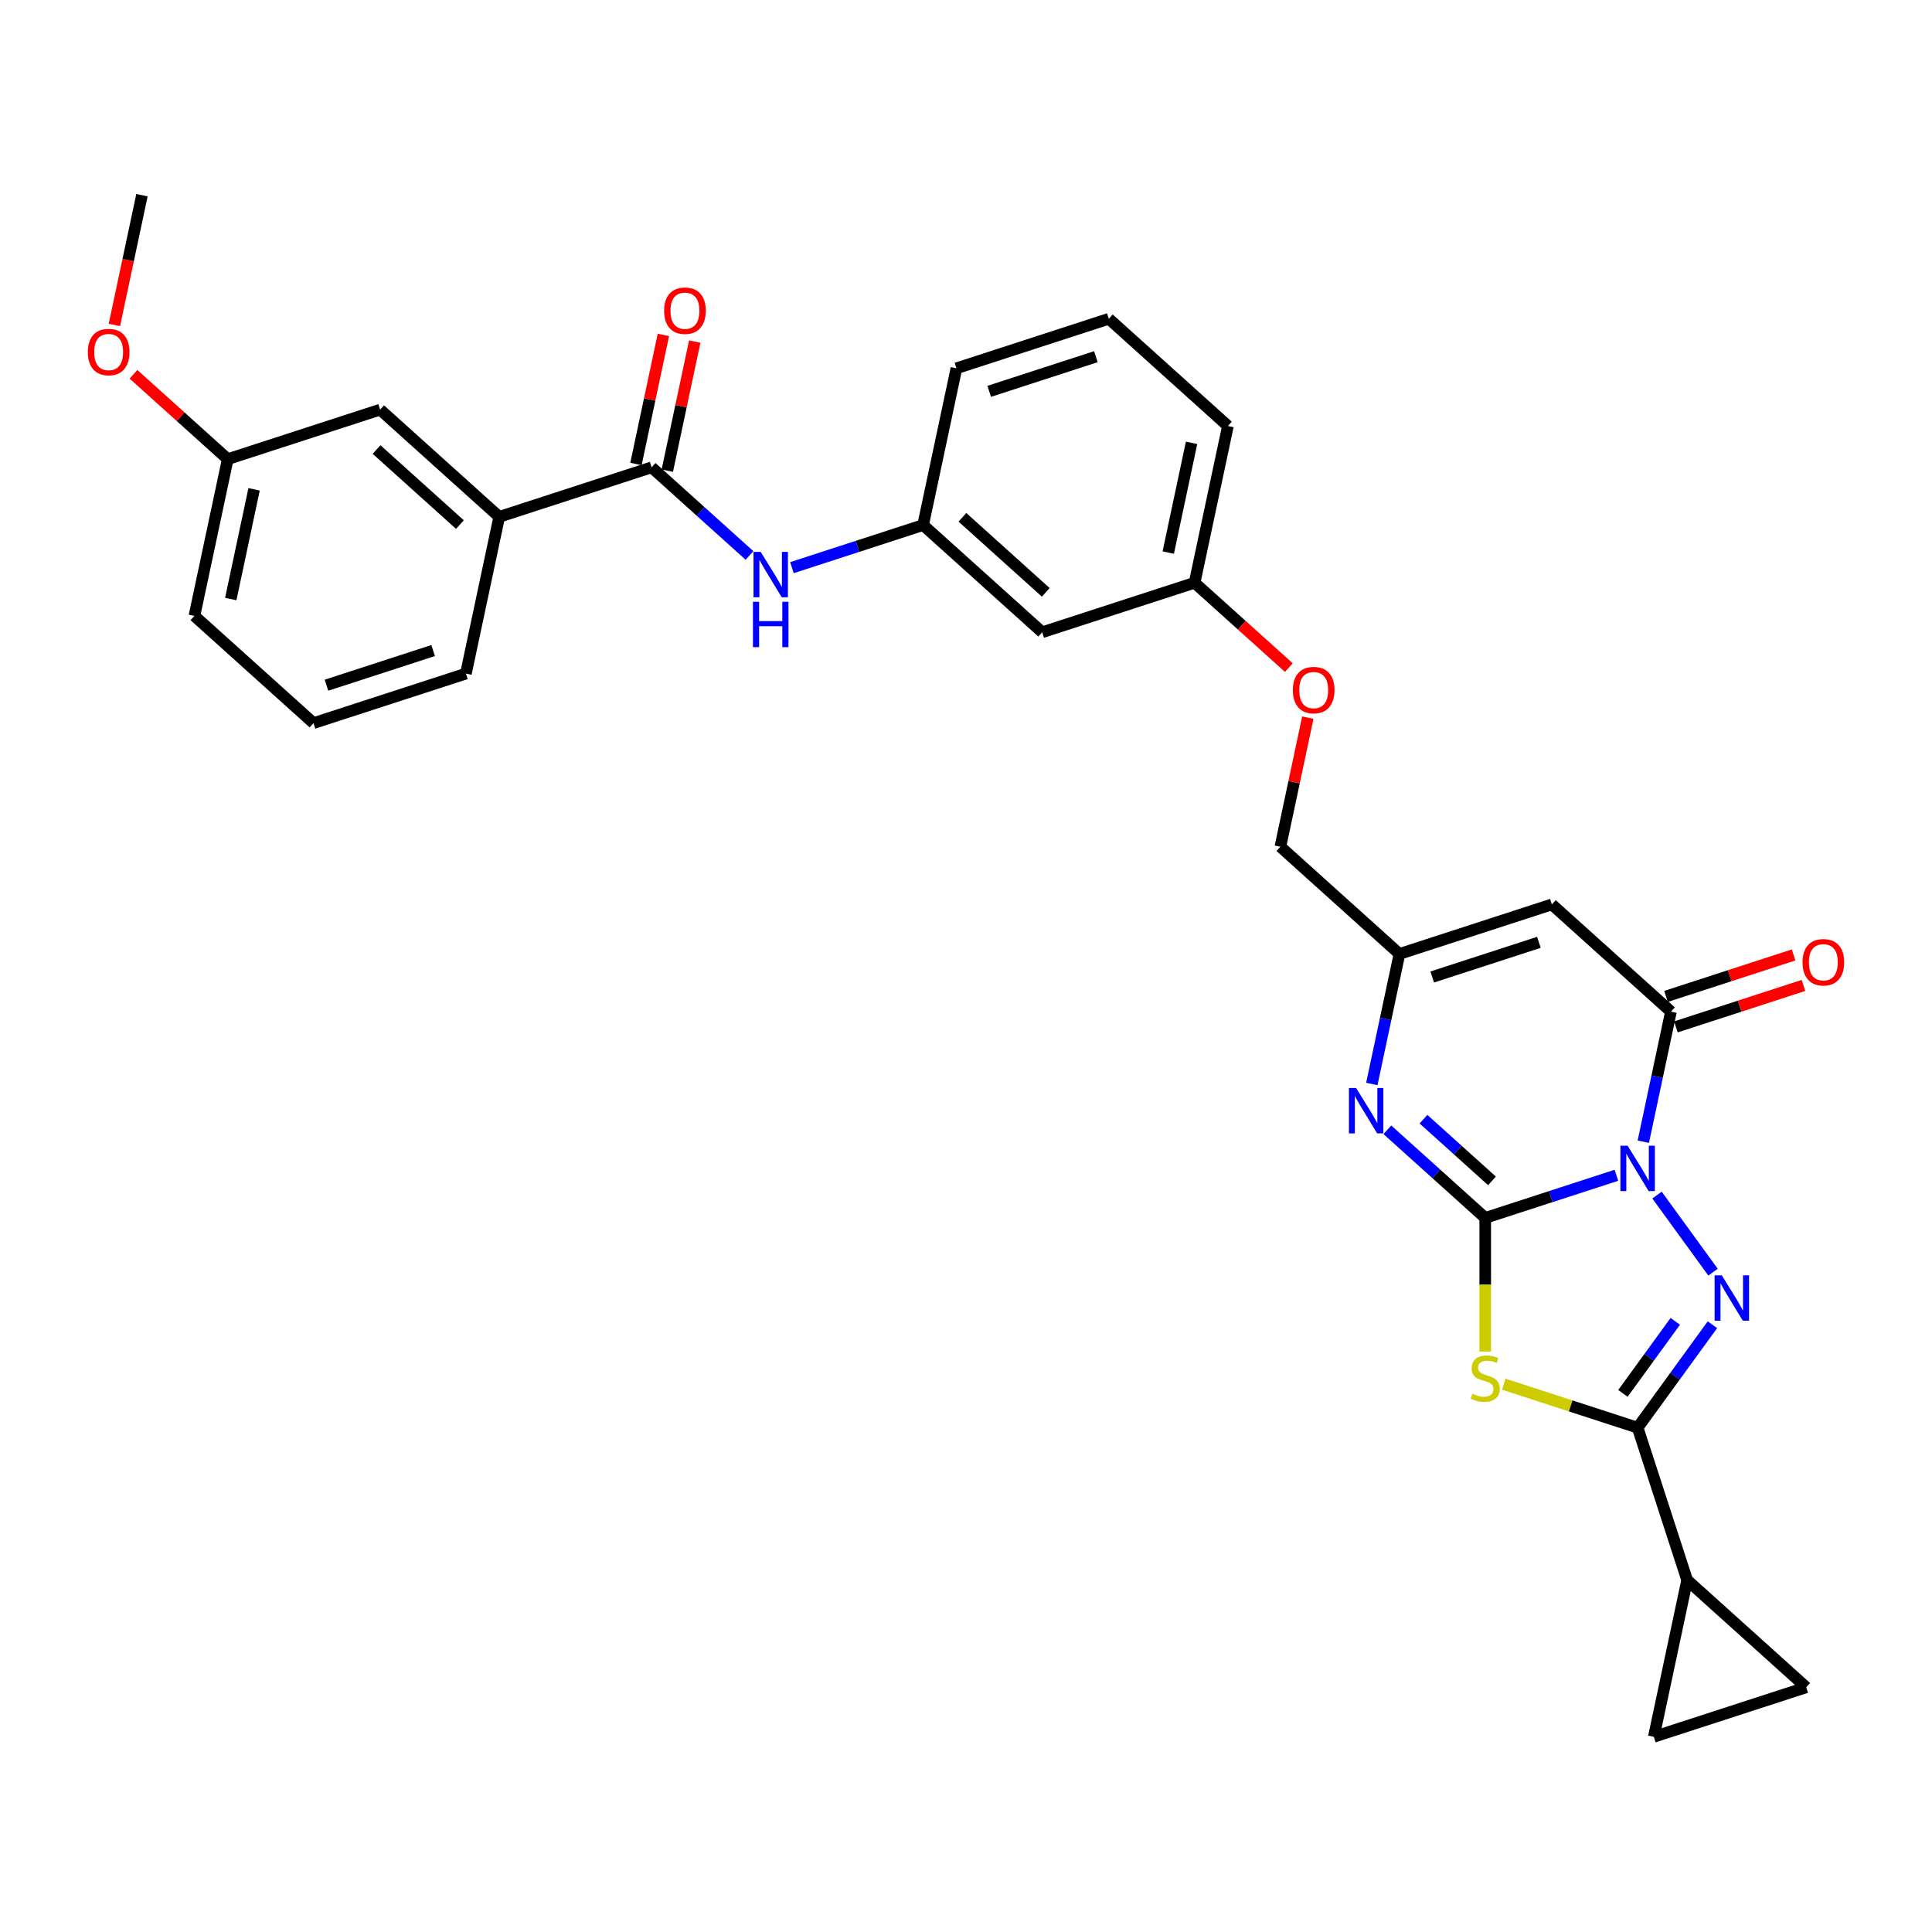 <?xml version='1.0' encoding='iso-8859-1'?>
<svg version='1.1' baseProfile='full'
              xmlns='http://www.w3.org/2000/svg'
                      xmlns:rdkit='http://www.rdkit.org/xml'
                      xmlns:xlink='http://www.w3.org/1999/xlink'
                  xml:space='preserve'
width='1000px' height='1000px' viewBox='0 0 1000 1000'>
<!-- END OF HEADER -->
<rect style='opacity:1.0;fill:#FFFFFF;stroke:none' width='1000' height='1000' x='0' y='0'> </rect>
<path class='bond-0' d='M 836.653,608.326 L 802.702,619.358' style='fill:none;fill-rule:evenodd;stroke:#0000FF;stroke-width:6px;stroke-linecap:butt;stroke-linejoin:miter;stroke-opacity:1' />
<path class='bond-0' d='M 802.702,619.358 L 768.751,630.389' style='fill:none;fill-rule:evenodd;stroke:#000000;stroke-width:6px;stroke-linecap:butt;stroke-linejoin:miter;stroke-opacity:1' />
<path class='bond-1' d='M 857.674,618.577 L 886.658,658.469' style='fill:none;fill-rule:evenodd;stroke:#0000FF;stroke-width:6px;stroke-linecap:butt;stroke-linejoin:miter;stroke-opacity:1' />
<path class='bond-4' d='M 850.572,590.94 L 857.726,557.284' style='fill:none;fill-rule:evenodd;stroke:#0000FF;stroke-width:6px;stroke-linecap:butt;stroke-linejoin:miter;stroke-opacity:1' />
<path class='bond-4' d='M 857.726,557.284 L 864.879,523.628' style='fill:none;fill-rule:evenodd;stroke:#000000;stroke-width:6px;stroke-linecap:butt;stroke-linejoin:miter;stroke-opacity:1' />
<path class='bond-2' d='M 768.751,630.389 L 768.751,664.968' style='fill:none;fill-rule:evenodd;stroke:#000000;stroke-width:6px;stroke-linecap:butt;stroke-linejoin:miter;stroke-opacity:1' />
<path class='bond-2' d='M 768.751,664.968 L 768.751,699.547' style='fill:none;fill-rule:evenodd;stroke:#CCCC00;stroke-width:6px;stroke-linecap:butt;stroke-linejoin:miter;stroke-opacity:1' />
<path class='bond-5' d='M 768.751,630.389 L 743.423,607.583' style='fill:none;fill-rule:evenodd;stroke:#000000;stroke-width:6px;stroke-linecap:butt;stroke-linejoin:miter;stroke-opacity:1' />
<path class='bond-5' d='M 743.423,607.583 L 718.094,584.777' style='fill:none;fill-rule:evenodd;stroke:#0000FF;stroke-width:6px;stroke-linecap:butt;stroke-linejoin:miter;stroke-opacity:1' />
<path class='bond-5' d='M 772.253,611.22 L 754.523,595.255' style='fill:none;fill-rule:evenodd;stroke:#000000;stroke-width:6px;stroke-linecap:butt;stroke-linejoin:miter;stroke-opacity:1' />
<path class='bond-5' d='M 754.523,595.255 L 736.793,579.291' style='fill:none;fill-rule:evenodd;stroke:#0000FF;stroke-width:6px;stroke-linecap:butt;stroke-linejoin:miter;stroke-opacity:1' />
<path class='bond-3' d='M 886.348,685.679 L 866.991,712.321' style='fill:none;fill-rule:evenodd;stroke:#0000FF;stroke-width:6px;stroke-linecap:butt;stroke-linejoin:miter;stroke-opacity:1' />
<path class='bond-3' d='M 866.991,712.321 L 847.635,738.963' style='fill:none;fill-rule:evenodd;stroke:#000000;stroke-width:6px;stroke-linecap:butt;stroke-linejoin:miter;stroke-opacity:1' />
<path class='bond-3' d='M 867.12,683.921 L 853.571,702.57' style='fill:none;fill-rule:evenodd;stroke:#0000FF;stroke-width:6px;stroke-linecap:butt;stroke-linejoin:miter;stroke-opacity:1' />
<path class='bond-3' d='M 853.571,702.57 L 840.021,721.22' style='fill:none;fill-rule:evenodd;stroke:#000000;stroke-width:6px;stroke-linecap:butt;stroke-linejoin:miter;stroke-opacity:1' />
<path class='bond-31' d='M 778.356,716.453 L 812.995,727.708' style='fill:none;fill-rule:evenodd;stroke:#CCCC00;stroke-width:6px;stroke-linecap:butt;stroke-linejoin:miter;stroke-opacity:1' />
<path class='bond-31' d='M 812.995,727.708 L 847.635,738.963' style='fill:none;fill-rule:evenodd;stroke:#000000;stroke-width:6px;stroke-linecap:butt;stroke-linejoin:miter;stroke-opacity:1' />
<path class='bond-9' d='M 847.635,738.963 L 873.265,817.846' style='fill:none;fill-rule:evenodd;stroke:#000000;stroke-width:6px;stroke-linecap:butt;stroke-linejoin:miter;stroke-opacity:1' />
<path class='bond-6' d='M 864.879,523.628 L 803.241,468.128' style='fill:none;fill-rule:evenodd;stroke:#000000;stroke-width:6px;stroke-linecap:butt;stroke-linejoin:miter;stroke-opacity:1' />
<path class='bond-14' d='M 867.443,531.516 L 900.456,520.789' style='fill:none;fill-rule:evenodd;stroke:#000000;stroke-width:6px;stroke-linecap:butt;stroke-linejoin:miter;stroke-opacity:1' />
<path class='bond-14' d='M 900.456,520.789 L 933.47,510.063' style='fill:none;fill-rule:evenodd;stroke:#FF0000;stroke-width:6px;stroke-linecap:butt;stroke-linejoin:miter;stroke-opacity:1' />
<path class='bond-14' d='M 862.316,515.74 L 895.33,505.013' style='fill:none;fill-rule:evenodd;stroke:#000000;stroke-width:6px;stroke-linecap:butt;stroke-linejoin:miter;stroke-opacity:1' />
<path class='bond-14' d='M 895.33,505.013 L 928.344,494.286' style='fill:none;fill-rule:evenodd;stroke:#FF0000;stroke-width:6px;stroke-linecap:butt;stroke-linejoin:miter;stroke-opacity:1' />
<path class='bond-32' d='M 710.05,561.071 L 717.204,527.415' style='fill:none;fill-rule:evenodd;stroke:#0000FF;stroke-width:6px;stroke-linecap:butt;stroke-linejoin:miter;stroke-opacity:1' />
<path class='bond-32' d='M 717.204,527.415 L 724.357,493.759' style='fill:none;fill-rule:evenodd;stroke:#000000;stroke-width:6px;stroke-linecap:butt;stroke-linejoin:miter;stroke-opacity:1' />
<path class='bond-7' d='M 803.241,468.128 L 724.357,493.759' style='fill:none;fill-rule:evenodd;stroke:#000000;stroke-width:6px;stroke-linecap:butt;stroke-linejoin:miter;stroke-opacity:1' />
<path class='bond-7' d='M 796.535,487.75 L 741.316,505.691' style='fill:none;fill-rule:evenodd;stroke:#000000;stroke-width:6px;stroke-linecap:butt;stroke-linejoin:miter;stroke-opacity:1' />
<path class='bond-19' d='M 724.357,493.759 L 662.719,438.259' style='fill:none;fill-rule:evenodd;stroke:#000000;stroke-width:6px;stroke-linecap:butt;stroke-linejoin:miter;stroke-opacity:1' />
<path class='bond-8' d='M 337.281,241.892 L 362.61,264.697' style='fill:none;fill-rule:evenodd;stroke:#000000;stroke-width:6px;stroke-linecap:butt;stroke-linejoin:miter;stroke-opacity:1' />
<path class='bond-8' d='M 362.61,264.697 L 387.938,287.503' style='fill:none;fill-rule:evenodd;stroke:#0000FF;stroke-width:6px;stroke-linecap:butt;stroke-linejoin:miter;stroke-opacity:1' />
<path class='bond-13' d='M 337.281,241.892 L 258.398,267.522' style='fill:none;fill-rule:evenodd;stroke:#000000;stroke-width:6px;stroke-linecap:butt;stroke-linejoin:miter;stroke-opacity:1' />
<path class='bond-16' d='M 345.394,243.616 L 352.495,210.209' style='fill:none;fill-rule:evenodd;stroke:#000000;stroke-width:6px;stroke-linecap:butt;stroke-linejoin:miter;stroke-opacity:1' />
<path class='bond-16' d='M 352.495,210.209 L 359.596,176.802' style='fill:none;fill-rule:evenodd;stroke:#FF0000;stroke-width:6px;stroke-linecap:butt;stroke-linejoin:miter;stroke-opacity:1' />
<path class='bond-16' d='M 329.168,240.167 L 336.269,206.76' style='fill:none;fill-rule:evenodd;stroke:#000000;stroke-width:6px;stroke-linecap:butt;stroke-linejoin:miter;stroke-opacity:1' />
<path class='bond-16' d='M 336.269,206.76 L 343.37,173.353' style='fill:none;fill-rule:evenodd;stroke:#FF0000;stroke-width:6px;stroke-linecap:butt;stroke-linejoin:miter;stroke-opacity:1' />
<path class='bond-11' d='M 873.265,817.846 L 934.904,873.346' style='fill:none;fill-rule:evenodd;stroke:#000000;stroke-width:6px;stroke-linecap:butt;stroke-linejoin:miter;stroke-opacity:1' />
<path class='bond-12' d='M 873.265,817.846 L 856.021,898.977' style='fill:none;fill-rule:evenodd;stroke:#000000;stroke-width:6px;stroke-linecap:butt;stroke-linejoin:miter;stroke-opacity:1' />
<path class='bond-10' d='M 409.901,293.823 L 443.852,282.792' style='fill:none;fill-rule:evenodd;stroke:#0000FF;stroke-width:6px;stroke-linecap:butt;stroke-linejoin:miter;stroke-opacity:1' />
<path class='bond-10' d='M 443.852,282.792 L 477.803,271.76' style='fill:none;fill-rule:evenodd;stroke:#000000;stroke-width:6px;stroke-linecap:butt;stroke-linejoin:miter;stroke-opacity:1' />
<path class='bond-33' d='M 934.904,873.346 L 856.021,898.977' style='fill:none;fill-rule:evenodd;stroke:#000000;stroke-width:6px;stroke-linecap:butt;stroke-linejoin:miter;stroke-opacity:1' />
<path class='bond-17' d='M 258.398,267.522 L 196.759,212.023' style='fill:none;fill-rule:evenodd;stroke:#000000;stroke-width:6px;stroke-linecap:butt;stroke-linejoin:miter;stroke-opacity:1' />
<path class='bond-17' d='M 238.052,271.525 L 194.905,232.675' style='fill:none;fill-rule:evenodd;stroke:#000000;stroke-width:6px;stroke-linecap:butt;stroke-linejoin:miter;stroke-opacity:1' />
<path class='bond-24' d='M 258.398,267.522 L 241.153,348.653' style='fill:none;fill-rule:evenodd;stroke:#000000;stroke-width:6px;stroke-linecap:butt;stroke-linejoin:miter;stroke-opacity:1' />
<path class='bond-15' d='M 477.803,271.76 L 539.442,327.26' style='fill:none;fill-rule:evenodd;stroke:#000000;stroke-width:6px;stroke-linecap:butt;stroke-linejoin:miter;stroke-opacity:1' />
<path class='bond-15' d='M 498.149,267.758 L 541.296,306.607' style='fill:none;fill-rule:evenodd;stroke:#000000;stroke-width:6px;stroke-linecap:butt;stroke-linejoin:miter;stroke-opacity:1' />
<path class='bond-34' d='M 477.803,271.76 L 495.048,190.63' style='fill:none;fill-rule:evenodd;stroke:#000000;stroke-width:6px;stroke-linecap:butt;stroke-linejoin:miter;stroke-opacity:1' />
<path class='bond-22' d='M 196.759,212.023 L 117.876,237.653' style='fill:none;fill-rule:evenodd;stroke:#000000;stroke-width:6px;stroke-linecap:butt;stroke-linejoin:miter;stroke-opacity:1' />
<path class='bond-18' d='M 539.442,327.26 L 618.325,301.629' style='fill:none;fill-rule:evenodd;stroke:#000000;stroke-width:6px;stroke-linecap:butt;stroke-linejoin:miter;stroke-opacity:1' />
<path class='bond-20' d='M 662.719,438.259 L 669.82,404.852' style='fill:none;fill-rule:evenodd;stroke:#000000;stroke-width:6px;stroke-linecap:butt;stroke-linejoin:miter;stroke-opacity:1' />
<path class='bond-20' d='M 669.82,404.852 L 676.921,371.445' style='fill:none;fill-rule:evenodd;stroke:#FF0000;stroke-width:6px;stroke-linecap:butt;stroke-linejoin:miter;stroke-opacity:1' />
<path class='bond-21' d='M 667.108,345.553 L 642.716,323.591' style='fill:none;fill-rule:evenodd;stroke:#FF0000;stroke-width:6px;stroke-linecap:butt;stroke-linejoin:miter;stroke-opacity:1' />
<path class='bond-21' d='M 642.716,323.591 L 618.325,301.629' style='fill:none;fill-rule:evenodd;stroke:#000000;stroke-width:6px;stroke-linecap:butt;stroke-linejoin:miter;stroke-opacity:1' />
<path class='bond-28' d='M 618.325,301.629 L 635.57,220.499' style='fill:none;fill-rule:evenodd;stroke:#000000;stroke-width:6px;stroke-linecap:butt;stroke-linejoin:miter;stroke-opacity:1' />
<path class='bond-28' d='M 604.686,286.011 L 616.757,229.22' style='fill:none;fill-rule:evenodd;stroke:#000000;stroke-width:6px;stroke-linecap:butt;stroke-linejoin:miter;stroke-opacity:1' />
<path class='bond-23' d='M 117.876,237.653 L 93.484,215.692' style='fill:none;fill-rule:evenodd;stroke:#000000;stroke-width:6px;stroke-linecap:butt;stroke-linejoin:miter;stroke-opacity:1' />
<path class='bond-23' d='M 93.484,215.692 L 69.093,193.73' style='fill:none;fill-rule:evenodd;stroke:#FF0000;stroke-width:6px;stroke-linecap:butt;stroke-linejoin:miter;stroke-opacity:1' />
<path class='bond-35' d='M 117.876,237.653 L 100.631,318.784' style='fill:none;fill-rule:evenodd;stroke:#000000;stroke-width:6px;stroke-linecap:butt;stroke-linejoin:miter;stroke-opacity:1' />
<path class='bond-35' d='M 131.515,253.272 L 119.444,310.063' style='fill:none;fill-rule:evenodd;stroke:#000000;stroke-width:6px;stroke-linecap:butt;stroke-linejoin:miter;stroke-opacity:1' />
<path class='bond-30' d='M 59.203,168.203 L 66.342,134.613' style='fill:none;fill-rule:evenodd;stroke:#FF0000;stroke-width:6px;stroke-linecap:butt;stroke-linejoin:miter;stroke-opacity:1' />
<path class='bond-30' d='M 66.342,134.613 L 73.482,101.023' style='fill:none;fill-rule:evenodd;stroke:#000000;stroke-width:6px;stroke-linecap:butt;stroke-linejoin:miter;stroke-opacity:1' />
<path class='bond-25' d='M 241.153,348.653 L 162.27,374.284' style='fill:none;fill-rule:evenodd;stroke:#000000;stroke-width:6px;stroke-linecap:butt;stroke-linejoin:miter;stroke-opacity:1' />
<path class='bond-25' d='M 224.194,336.721 L 168.976,354.662' style='fill:none;fill-rule:evenodd;stroke:#000000;stroke-width:6px;stroke-linecap:butt;stroke-linejoin:miter;stroke-opacity:1' />
<path class='bond-29' d='M 162.27,374.284 L 100.631,318.784' style='fill:none;fill-rule:evenodd;stroke:#000000;stroke-width:6px;stroke-linecap:butt;stroke-linejoin:miter;stroke-opacity:1' />
<path class='bond-26' d='M 573.931,164.999 L 635.57,220.499' style='fill:none;fill-rule:evenodd;stroke:#000000;stroke-width:6px;stroke-linecap:butt;stroke-linejoin:miter;stroke-opacity:1' />
<path class='bond-27' d='M 573.931,164.999 L 495.048,190.63' style='fill:none;fill-rule:evenodd;stroke:#000000;stroke-width:6px;stroke-linecap:butt;stroke-linejoin:miter;stroke-opacity:1' />
<path class='bond-27' d='M 567.225,184.621 L 512.007,202.562' style='fill:none;fill-rule:evenodd;stroke:#000000;stroke-width:6px;stroke-linecap:butt;stroke-linejoin:miter;stroke-opacity:1' />
<path  class='atom-0' d='M 842.442 593.014
L 850.14 605.455
Q 850.903 606.683, 852.13 608.905
Q 853.358 611.128, 853.424 611.261
L 853.424 593.014
L 856.543 593.014
L 856.543 616.503
L 853.325 616.503
L 845.063 602.9
Q 844.101 601.308, 843.073 599.483
Q 842.078 597.658, 841.779 597.094
L 841.779 616.503
L 838.727 616.503
L 838.727 593.014
L 842.442 593.014
' fill='#0000FF'/>
<path  class='atom-2' d='M 891.195 660.116
L 898.892 672.557
Q 899.655 673.785, 900.883 676.008
Q 902.11 678.231, 902.177 678.363
L 902.177 660.116
L 905.295 660.116
L 905.295 683.605
L 902.077 683.605
L 893.816 670.003
Q 892.854 668.41, 891.825 666.585
Q 890.83 664.761, 890.532 664.197
L 890.532 683.605
L 887.479 683.605
L 887.479 660.116
L 891.195 660.116
' fill='#0000FF'/>
<path  class='atom-3' d='M 762.116 721.394
Q 762.381 721.494, 763.476 721.958
Q 764.571 722.423, 765.765 722.721
Q 766.993 722.987, 768.187 722.987
Q 770.41 722.987, 771.704 721.925
Q 772.998 720.83, 772.998 718.939
Q 772.998 717.645, 772.334 716.849
Q 771.704 716.053, 770.709 715.621
Q 769.713 715.19, 768.055 714.692
Q 765.964 714.062, 764.704 713.465
Q 763.476 712.868, 762.58 711.607
Q 761.718 710.346, 761.718 708.223
Q 761.718 705.27, 763.708 703.445
Q 765.732 701.62, 769.713 701.62
Q 772.434 701.62, 775.519 702.914
L 774.756 705.469
Q 771.936 704.308, 769.813 704.308
Q 767.524 704.308, 766.263 705.27
Q 765.002 706.199, 765.035 707.825
Q 765.035 709.085, 765.666 709.848
Q 766.329 710.611, 767.258 711.043
Q 768.22 711.474, 769.813 711.972
Q 771.936 712.635, 773.197 713.299
Q 774.458 713.962, 775.354 715.323
Q 776.282 716.65, 776.282 718.939
Q 776.282 722.19, 774.093 723.949
Q 771.936 725.674, 768.32 725.674
Q 766.23 725.674, 764.637 725.209
Q 763.078 724.778, 761.22 724.015
L 762.116 721.394
' fill='#CCCC00'/>
<path  class='atom-6' d='M 701.92 563.145
L 709.618 575.586
Q 710.381 576.814, 711.608 579.037
Q 712.836 581.259, 712.902 581.392
L 712.902 563.145
L 716.021 563.145
L 716.021 586.634
L 712.803 586.634
L 704.541 573.032
Q 703.579 571.439, 702.551 569.614
Q 701.556 567.79, 701.257 567.226
L 701.257 586.634
L 698.205 586.634
L 698.205 563.145
L 701.92 563.145
' fill='#0000FF'/>
<path  class='atom-11' d='M 393.727 285.647
L 401.425 298.088
Q 402.188 299.316, 403.415 301.538
Q 404.643 303.761, 404.709 303.894
L 404.709 285.647
L 407.828 285.647
L 407.828 309.136
L 404.61 309.136
L 396.348 295.533
Q 395.386 293.941, 394.358 292.116
Q 393.363 290.291, 393.064 289.727
L 393.064 309.136
L 390.012 309.136
L 390.012 285.647
L 393.727 285.647
' fill='#0000FF'/>
<path  class='atom-11' d='M 389.73 311.485
L 392.915 311.485
L 392.915 321.471
L 404.925 321.471
L 404.925 311.485
L 408.11 311.485
L 408.11 334.974
L 404.925 334.974
L 404.925 324.125
L 392.915 324.125
L 392.915 334.974
L 389.73 334.974
L 389.73 311.485
' fill='#0000FF'/>
<path  class='atom-15' d='M 932.98 498.063
Q 932.98 492.423, 935.767 489.272
Q 938.554 486.12, 943.763 486.12
Q 948.972 486.12, 951.759 489.272
Q 954.545 492.423, 954.545 498.063
Q 954.545 503.77, 951.725 507.021
Q 948.905 510.24, 943.763 510.24
Q 938.587 510.24, 935.767 507.021
Q 932.98 503.803, 932.98 498.063
M 943.763 507.585
Q 947.346 507.585, 949.27 505.197
Q 951.228 502.775, 951.228 498.063
Q 951.228 493.452, 949.27 491.129
Q 947.346 488.774, 943.763 488.774
Q 940.18 488.774, 938.222 491.096
Q 936.298 493.419, 936.298 498.063
Q 936.298 502.808, 938.222 505.197
Q 940.18 507.585, 943.763 507.585
' fill='#FF0000'/>
<path  class='atom-17' d='M 343.743 160.828
Q 343.743 155.187, 346.53 152.036
Q 349.317 148.884, 354.526 148.884
Q 359.735 148.884, 362.522 152.036
Q 365.308 155.187, 365.308 160.828
Q 365.308 166.534, 362.488 169.785
Q 359.668 173.004, 354.526 173.004
Q 349.35 173.004, 346.53 169.785
Q 343.743 166.567, 343.743 160.828
M 354.526 170.349
Q 358.109 170.349, 360.033 167.961
Q 361.991 165.539, 361.991 160.828
Q 361.991 156.216, 360.033 153.894
Q 358.109 151.538, 354.526 151.538
Q 350.943 151.538, 348.985 153.86
Q 347.061 156.183, 347.061 160.828
Q 347.061 165.572, 348.985 167.961
Q 350.943 170.349, 354.526 170.349
' fill='#FF0000'/>
<path  class='atom-21' d='M 669.181 357.195
Q 669.181 351.555, 671.968 348.403
Q 674.755 345.252, 679.964 345.252
Q 685.173 345.252, 687.959 348.403
Q 690.746 351.555, 690.746 357.195
Q 690.746 362.902, 687.926 366.153
Q 685.106 369.371, 679.964 369.371
Q 674.788 369.371, 671.968 366.153
Q 669.181 362.935, 669.181 357.195
M 679.964 366.717
Q 683.547 366.717, 685.471 364.328
Q 687.429 361.906, 687.429 357.195
Q 687.429 352.584, 685.471 350.261
Q 683.547 347.906, 679.964 347.906
Q 676.381 347.906, 674.423 350.228
Q 672.499 352.551, 672.499 357.195
Q 672.499 361.94, 674.423 364.328
Q 676.381 366.717, 679.964 366.717
' fill='#FF0000'/>
<path  class='atom-24' d='M 45.455 182.22
Q 45.455 176.58, 48.241 173.428
Q 51.028 170.276, 56.237 170.276
Q 61.446 170.276, 64.233 173.428
Q 67.02 176.58, 67.02 182.22
Q 67.02 187.927, 64.2 191.178
Q 61.38 194.396, 56.237 194.396
Q 51.062 194.396, 48.241 191.178
Q 45.455 187.96, 45.455 182.22
M 56.237 191.742
Q 59.82 191.742, 61.745 189.353
Q 63.702 186.931, 63.702 182.22
Q 63.702 177.609, 61.745 175.286
Q 59.82 172.931, 56.237 172.931
Q 52.654 172.931, 50.697 175.253
Q 48.772 177.575, 48.772 182.22
Q 48.772 186.965, 50.697 189.353
Q 52.654 191.742, 56.237 191.742
' fill='#FF0000'/>
</svg>

